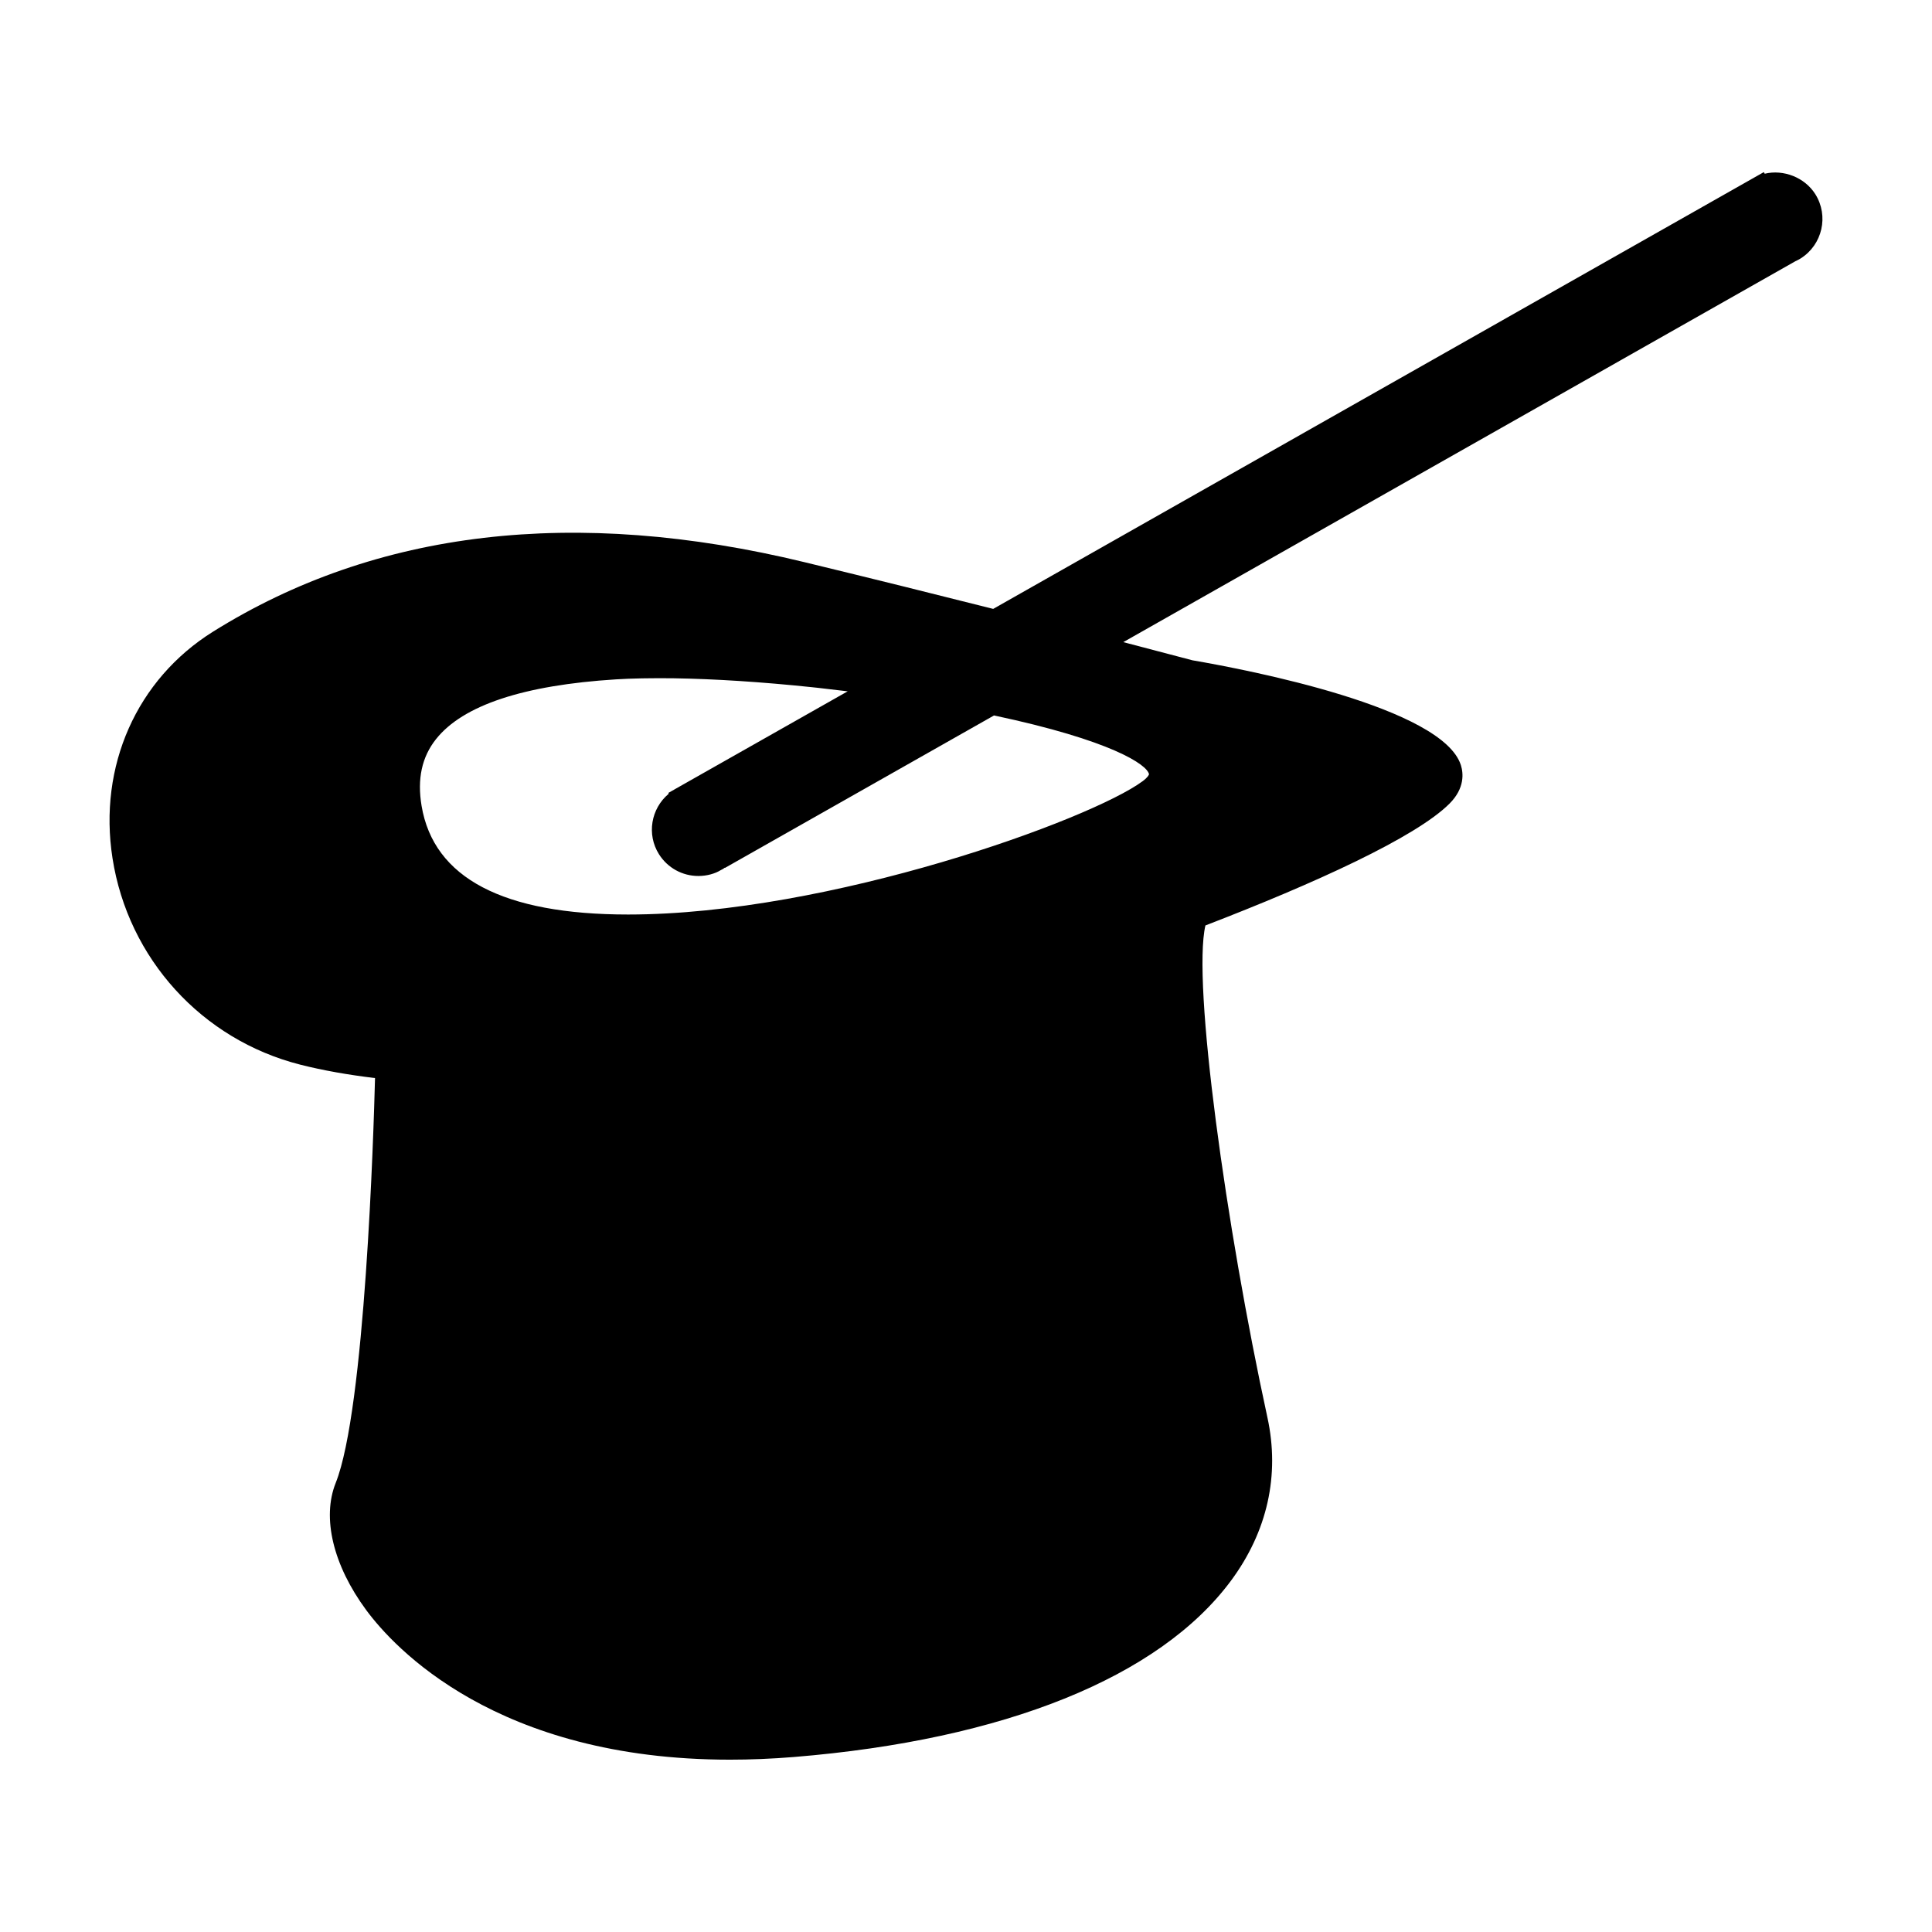 <?xml version="1.0" encoding="UTF-8"?>
<!-- Uploaded to: ICON Repo, www.svgrepo.com, Generator: ICON Repo Mixer Tools -->
<svg fill="#000000" width="800px" height="800px" version="1.1" viewBox="144 144 512 512" xmlns="http://www.w3.org/2000/svg">
 <path d="m223.55 426.14c6.086 1.547 12.762 2.707 19.836 3.562-0.371 14.527-2.644 87.852-10.422 107.29-3.695 9.238-0.672 21.836 8.094 33.703 7.242 9.809 34.426 39.637 96.398 39.637 5.379 0 11.035-0.227 16.949-0.707 55.734-4.551 96.863-21.141 115.81-46.711 9.645-13.02 12.992-27.965 9.672-43.227-10.996-50.578-19.969-115.37-16.438-130.43 28.828-11.109 55.738-23.336 64.688-32.289 4.125-4.125 3.656-8.156 3.012-10.191-4.848-15.262-55.938-25.184-71.141-27.789 0 0-6.719-1.785-18.324-4.816l178.09-100.93 0.477-0.234c0.352-0.168 0.688-0.348 0.965-0.535 5.75-3.633 7.484-11.266 3.856-17.023-2.816-4.461-8.469-6.606-13.402-5.41l-0.242-0.426-204.22 115.75c-14.586-3.684-31.488-7.898-49.988-12.375-60.867-14.762-113.61-8.566-156.76 18.406-20.242 12.652-30.453 35.66-26.645 60.047 4.148 26.602 23.676 48.074 49.734 54.695zm36.008-86.27c7.121-8.969 23.164-14.297 47.688-15.832 2.094-0.133 4.359-0.215 6.734-0.262 0.371-0.004 0.77-0.012 1.156-0.016 2.219-0.031 4.512-0.043 6.922-0.012 0.156 0 0.32 0.004 0.477 0.004 10.844 0.164 23.473 0.98 36.562 2.356 0.531 0.059 1.059 0.109 1.59 0.168 2.602 0.285 5.223 0.594 7.84 0.918 0.043 0.004 0.082 0.004 0.121 0.012l-45.652 25.855-0.34 0.199-1.484 0.84v0.293c-4.641 3.906-5.856 10.715-2.535 15.992 2.281 3.609 6.188 5.762 10.445 5.762 2.242 0 4.441-0.621 5.934-1.559l0.652-0.34c0.137-0.09 0.246-0.211 0.383-0.301l0.043 0.074 71.332-40.418c31.148 6.606 40.516 13.031 41.066 15.539 0.035 0.172-0.332 0.883-1.676 1.879-13.758 10.195-83.016 35.336-136.36 35.336-33.109 0-51.52-9.684-54.73-28.773-1.199-7.168 0.059-12.961 3.828-17.715z"/>
</svg>